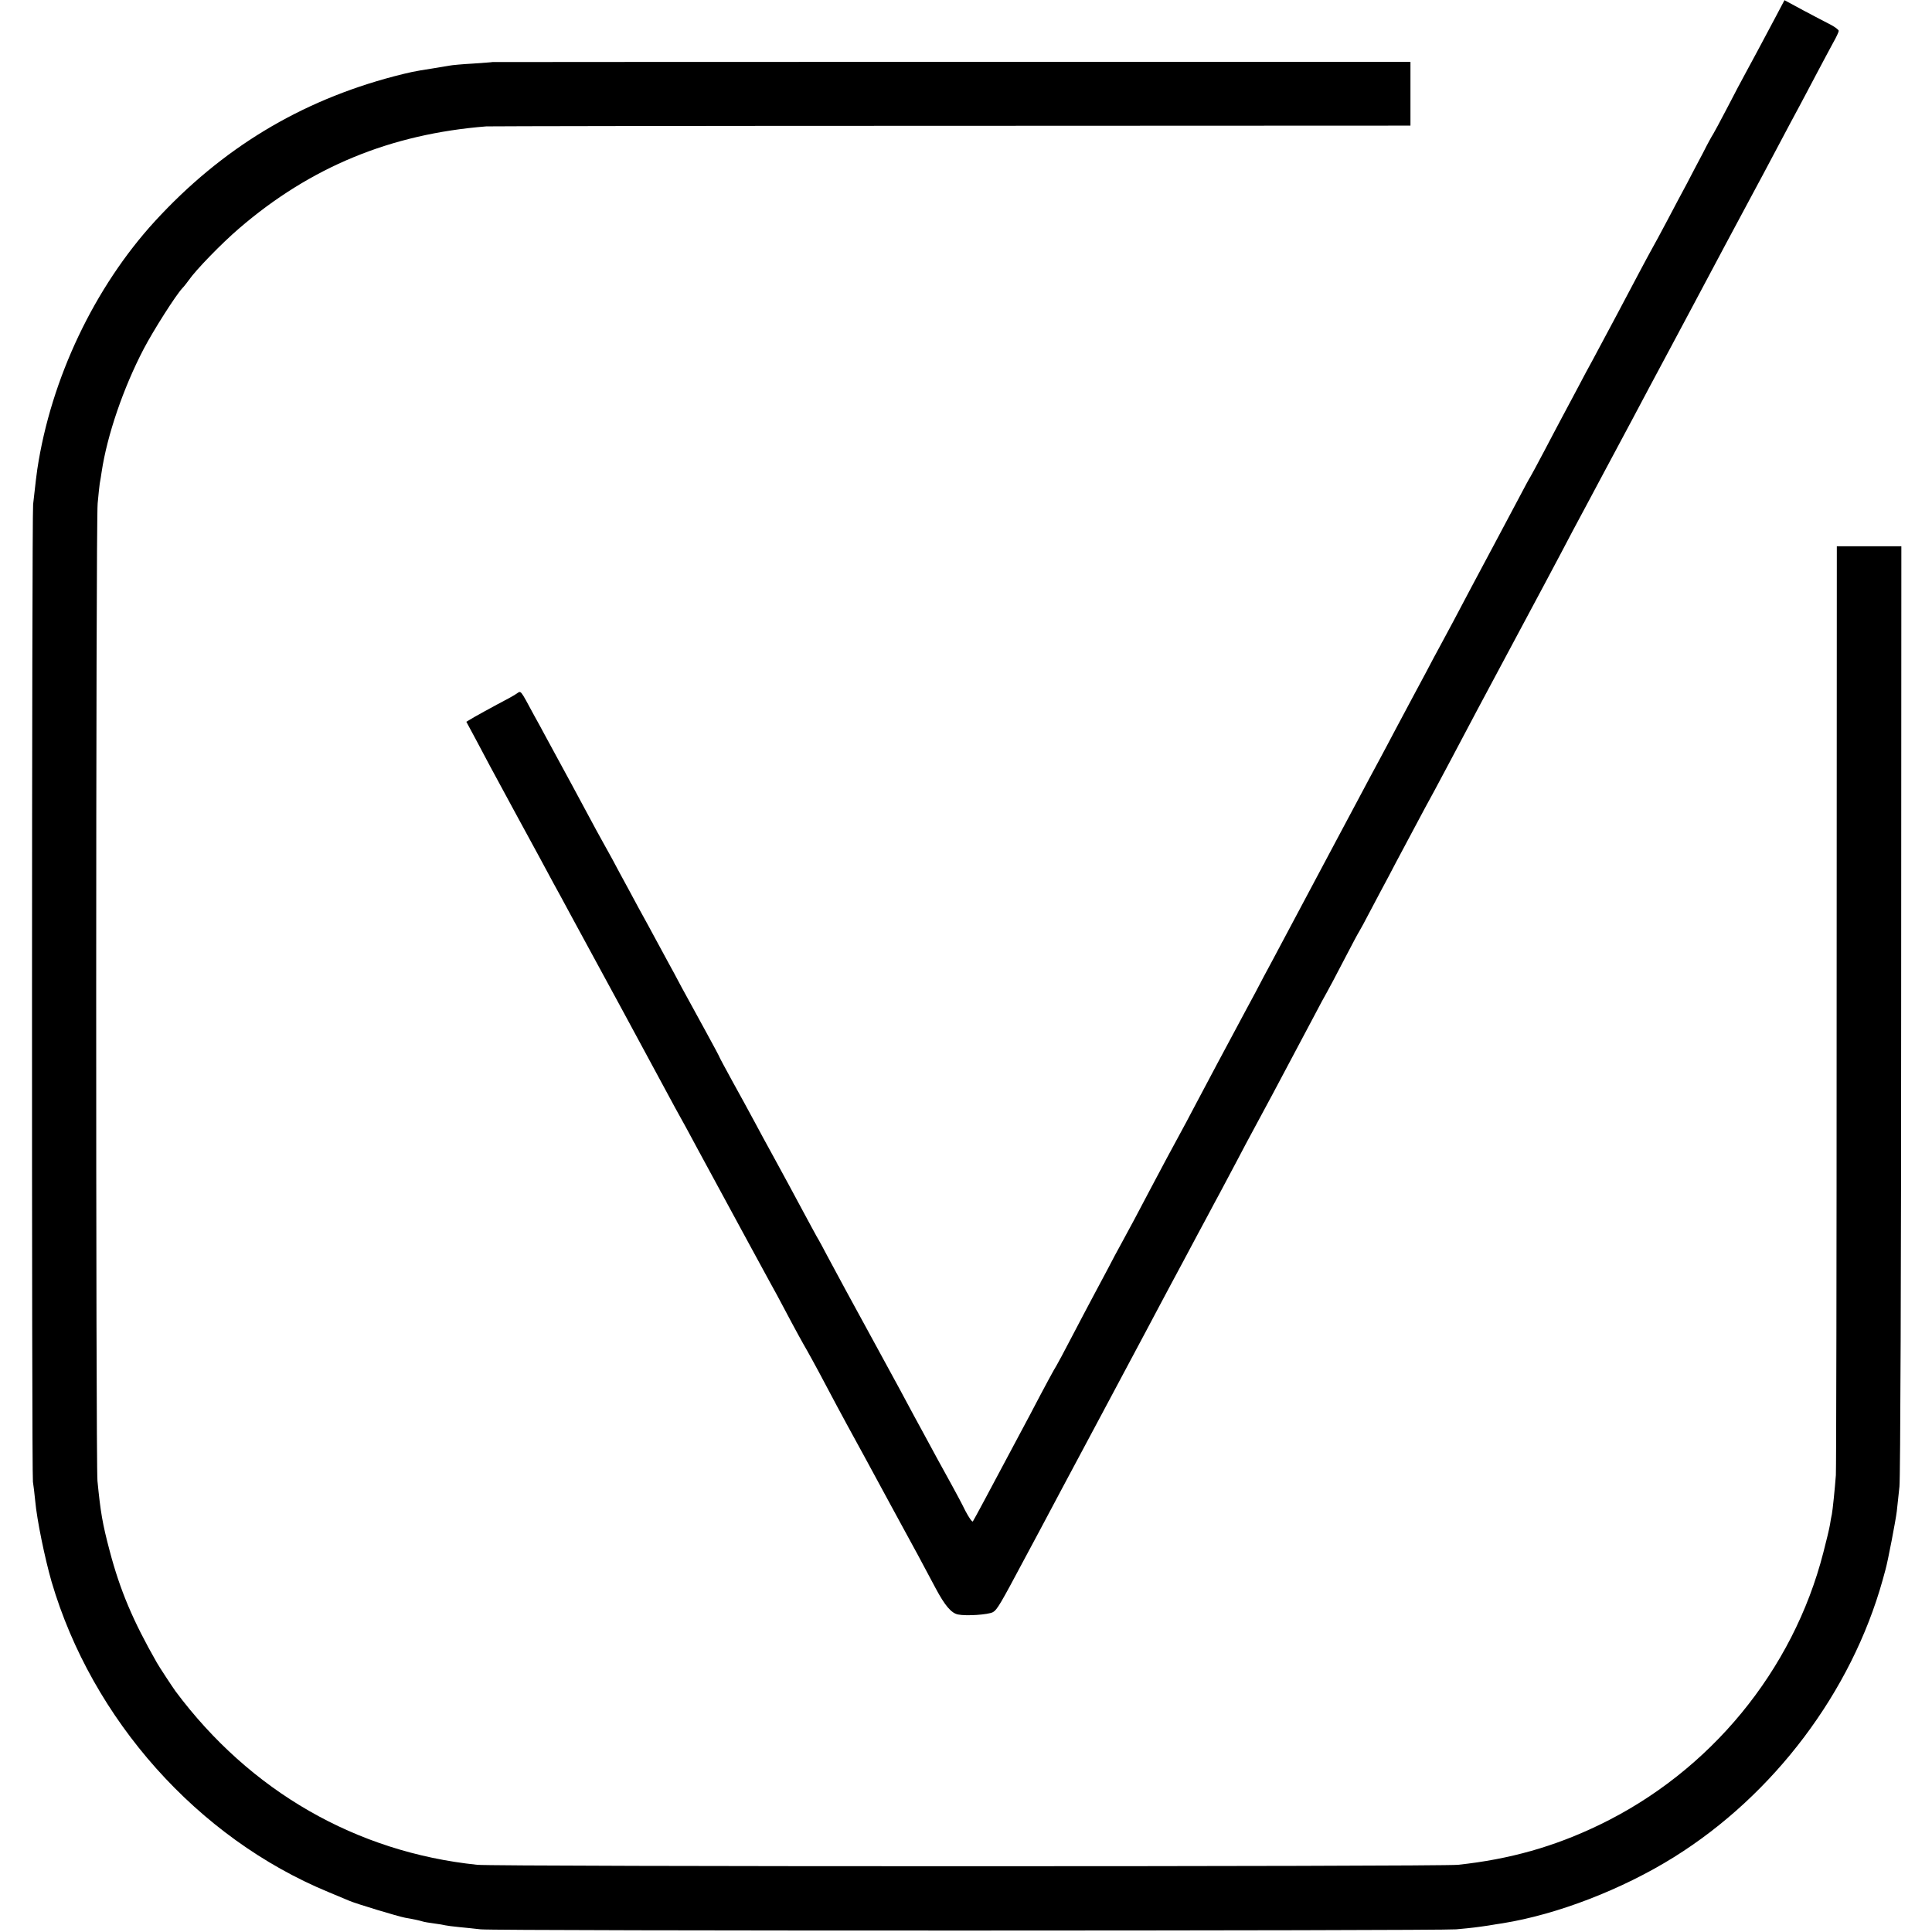 <?xml version="1.0" standalone="no"?>
<!DOCTYPE svg PUBLIC "-//W3C//DTD SVG 20010904//EN"
 "http://www.w3.org/TR/2001/REC-SVG-20010904/DTD/svg10.dtd">
<svg version="1.0" xmlns="http://www.w3.org/2000/svg"
 width="1015pt" height="1015pt" viewBox="0 0 1015 1015"
 preserveAspectRatio="xMidYMid meet">
<g transform="translate(0,1015) scale(0.1,-0.1)"
fill="#000000" stroke="none">
<path d="M9329 10062 c-73 -137 -129 -243 -159 -297 -15 -27 -58 -108 -95
-180 -37 -71 -71 -134 -75 -140 -4 -5 -29 -50 -54 -100 -26 -49 -64 -121 -84
-160 -21 -38 -66 -124 -101 -190 -35 -66 -71 -133 -81 -150 -9 -16 -41 -75
-70 -130 -98 -185 -134 -254 -242 -455 -20 -36 -57 -105 -83 -155 -26 -49 -62
-117 -80 -150 -18 -33 -60 -114 -95 -180 -35 -66 -66 -124 -70 -130 -4 -5 -33
-59 -65 -120 -32 -60 -88 -166 -125 -235 -37 -69 -91 -170 -120 -225 -73 -139
-127 -240 -165 -310 -18 -33 -51 -94 -72 -135 -22 -41 -56 -104 -75 -140 -19
-36 -59 -110 -88 -165 -29 -55 -67 -127 -85 -160 -18 -33 -70 -130 -115 -215
-45 -85 -99 -186 -120 -225 -20 -38 -95 -178 -165 -310 -70 -132 -144 -271
-165 -310 -21 -38 -59 -110 -85 -160 -27 -49 -76 -142 -110 -205 -59 -109
-111 -208 -213 -400 -24 -47 -57 -107 -72 -135 -42 -77 -92 -170 -150 -280
-65 -124 -124 -235 -160 -300 -15 -27 -48 -88 -72 -135 -25 -47 -61 -114 -80
-150 -19 -36 -68 -128 -108 -205 -40 -77 -76 -144 -80 -150 -8 -11 -60 -107
-140 -260 -29 -55 -83 -156 -120 -225 -37 -69 -91 -170 -120 -225 -29 -55 -56
-103 -59 -108 -4 -4 -21 21 -39 55 -17 35 -49 95 -70 133 -21 39 -56 102 -77
140 -21 39 -50 93 -65 120 -32 58 -82 151 -135 250 -21 39 -78 144 -128 235
-144 264 -183 335 -247 455 -23 44 -50 94 -60 110 -9 17 -39 71 -65 120 -58
108 -103 192 -165 305 -26 47 -69 126 -95 175 -27 50 -79 146 -117 214 -37 68
-68 125 -68 127 0 2 -35 68 -78 146 -43 79 -98 179 -122 223 -23 44 -55 103
-70 130 -15 28 -44 82 -65 120 -21 39 -61 113 -90 165 -28 52 -73 136 -100
185 -26 50 -56 104 -65 120 -10 17 -35 64 -58 105 -41 77 -211 392 -265 490
-16 30 -43 80 -60 110 -77 142 -68 132 -94 115 -13 -9 -58 -34 -101 -56 -42
-23 -96 -52 -120 -66 l-42 -25 49 -91 c55 -105 77 -145 208 -387 112 -205 150
-276 199 -367 21 -38 63 -115 94 -173 59 -107 484 -892 547 -1010 20 -36 46
-83 58 -105 12 -22 40 -74 62 -115 42 -77 214 -395 263 -485 60 -111 89 -163
117 -215 17 -30 50 -91 73 -135 58 -110 99 -184 120 -220 9 -16 38 -68 63
-115 79 -149 119 -224 147 -275 50 -91 136 -249 185 -340 27 -49 69 -128 95
-175 55 -100 127 -233 186 -345 48 -90 82 -130 117 -137 45 -9 158 -1 183 12
23 13 39 41 169 285 24 44 114 213 200 375 87 162 175 327 195 365 40 75 179
336 240 450 21 39 55 104 77 145 22 41 77 145 123 230 45 85 101 189 123 230
22 41 52 98 67 125 15 28 53 100 85 160 32 61 70 133 85 160 60 110 117 217
328 615 24 47 53 99 62 115 10 17 50 93 90 170 40 77 76 145 80 150 4 6 32 57
62 115 31 58 72 137 93 175 20 39 57 108 82 155 100 188 137 257 161 300 13
25 49 92 80 150 51 98 237 447 322 605 79 147 275 514 322 605 28 52 65 122
83 155 18 33 50 94 72 135 77 144 123 230 162 303 21 39 60 113 86 162 27 50
78 146 115 215 37 69 91 170 120 225 64 121 270 507 315 590 18 33 72 134 120
225 48 91 102 192 120 225 18 33 58 110 90 170 32 61 71 133 86 161 16 28 29
56 29 62 0 5 -19 20 -42 32 -24 12 -88 46 -143 75 l-100 54 -46 -87z"/>
<path d="M2587 9824 c-1 -1 -47 -4 -102 -8 -55 -3 -111 -8 -125 -11 -14 -2
-54 -9 -90 -15 -98 -15 -118 -20 -200 -41 -494 -130 -905 -379 -1255 -760
-319 -348 -547 -828 -619 -1304 -4 -28 -8 -58 -22 -185 -7 -66 -8 -5092 -1
-5135 3 -16 8 -61 12 -100 9 -101 51 -303 86 -425 213 -724 767 -1346 1454
-1630 44 -18 94 -39 110 -46 37 -16 256 -82 293 -89 47 -8 73 -14 90 -19 9 -3
37 -8 62 -11 25 -3 52 -8 60 -10 8 -2 40 -6 70 -9 30 -3 82 -8 115 -12 79 -9
5027 -8 5125 0 88 8 109 11 170 20 25 4 59 10 75 12 286 46 626 177 899 347
526 328 933 869 1097 1457 7 25 14 50 15 55 12 42 54 261 59 305 3 30 10 89
14 130 5 41 9 1170 9 2508 l1 2432 -169 0 -170 0 -1 -2422 c0 -1333 -2 -2439
-4 -2458 -5 -68 -17 -185 -21 -205 -3 -11 -7 -36 -10 -55 -3 -19 -19 -86 -35
-147 -159 -620 -595 -1150 -1176 -1430 -238 -115 -472 -181 -743 -210 -98 -10
-5051 -10 -5153 0 -635 66 -1193 386 -1585 912 -14 19 -87 130 -98 150 -125
219 -193 379 -248 588 -38 143 -48 204 -64 367 -9 100 -9 5033 1 5135 4 44 9
91 11 105 3 14 7 41 10 61 29 193 114 441 221 646 52 99 167 280 203 319 10
10 24 29 33 41 37 54 173 194 264 272 376 324 797 497 1300 537 22 1 1123 3
2448 3 l2407 1 0 168 0 167 -2411 0 c-1326 0 -2411 -1 -2412 -1z"/>
</g>
</svg>
